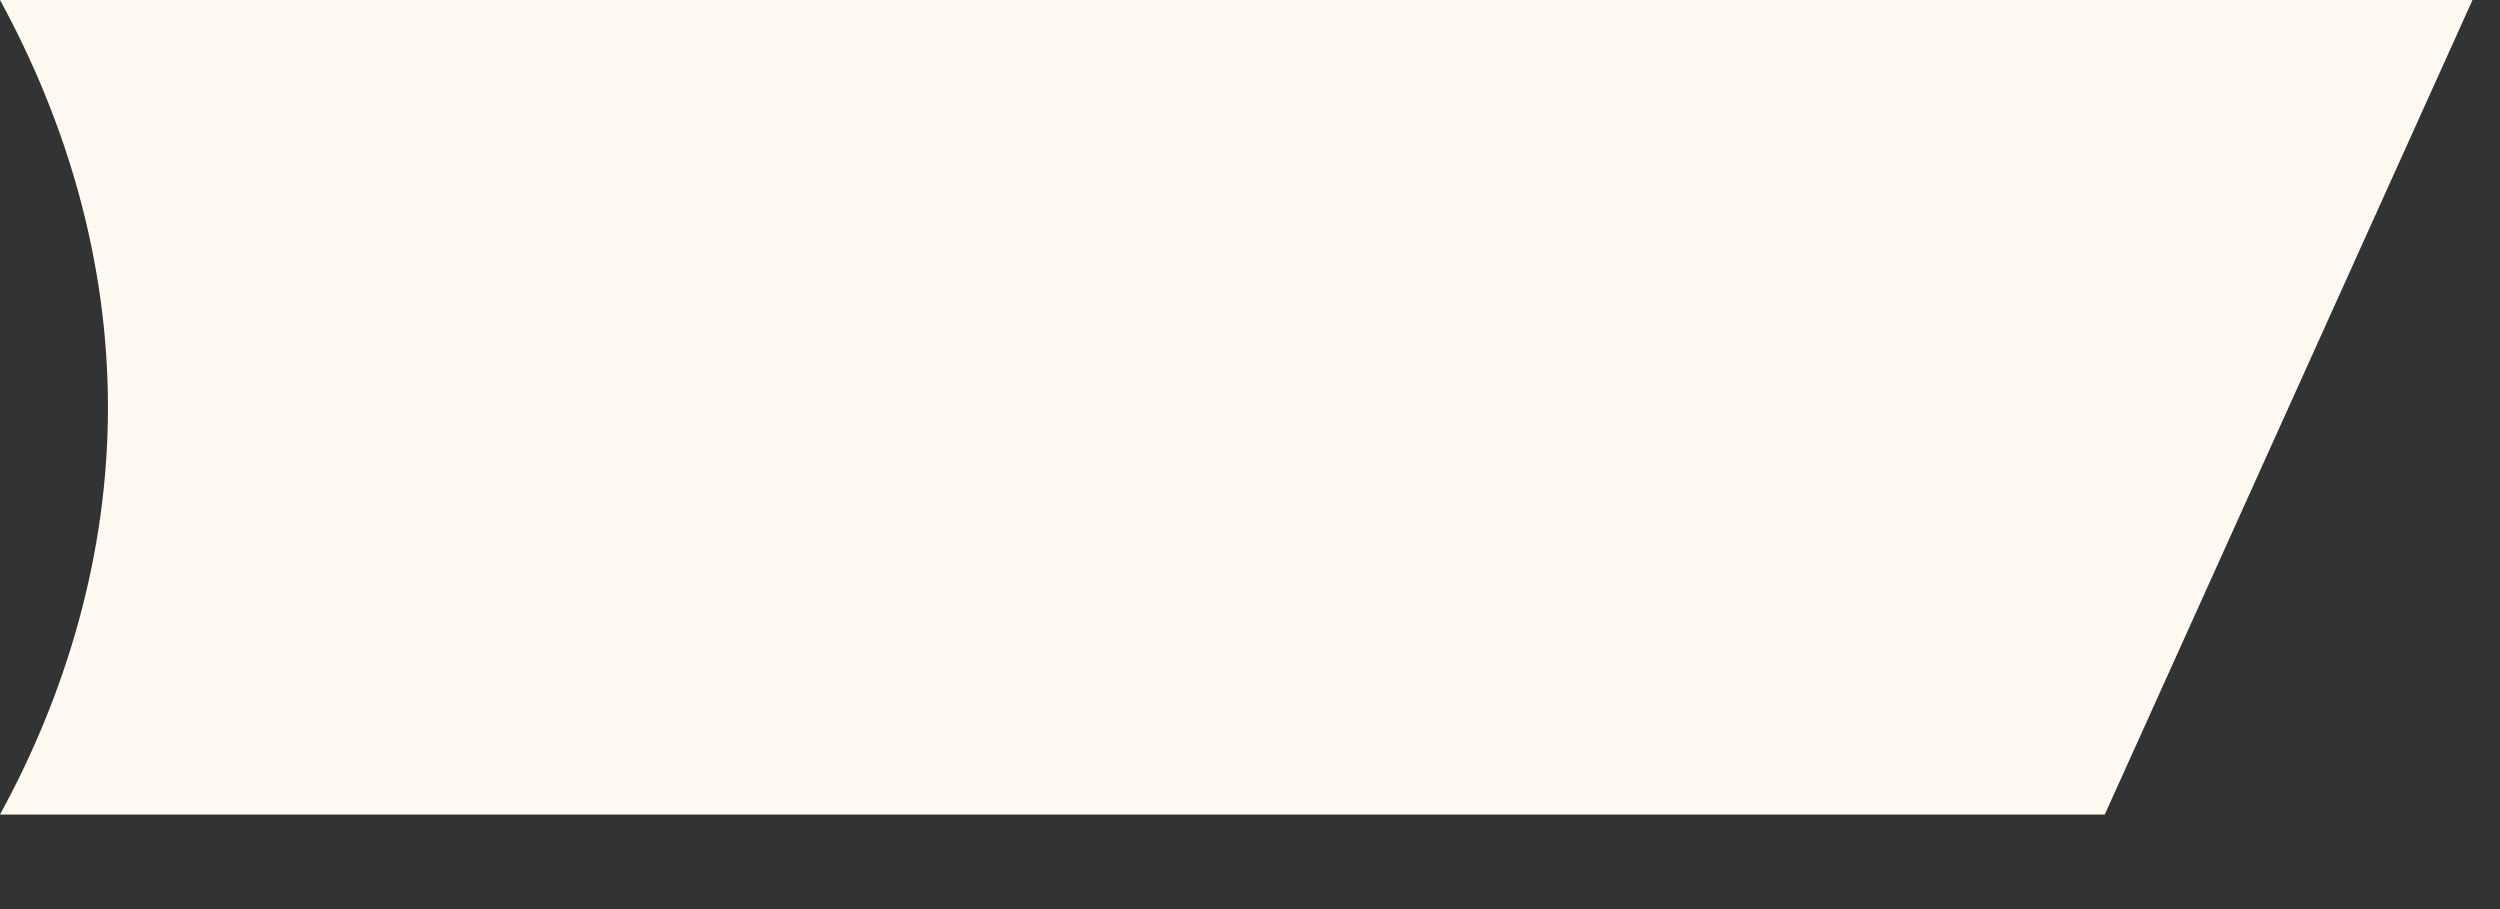 <?xml version="1.0" encoding="utf-8"?>
<svg xmlns="http://www.w3.org/2000/svg" fill="none" height="100%" overflow="visible" preserveAspectRatio="none" style="display: block;" viewBox="0 0 11 4" width="100%">
<rect x="0" y="0" width="11" height="4" fill="#333333" stroke="none"/>
<path d="M10.879 0L9.261 3.584H0C0.291 3.052 0.475 2.441 0.475 1.792C0.475 1.143 0.291 0.533 0 0H10.879Z" fill="#FFF9F2" id="Vector"/>
</svg>